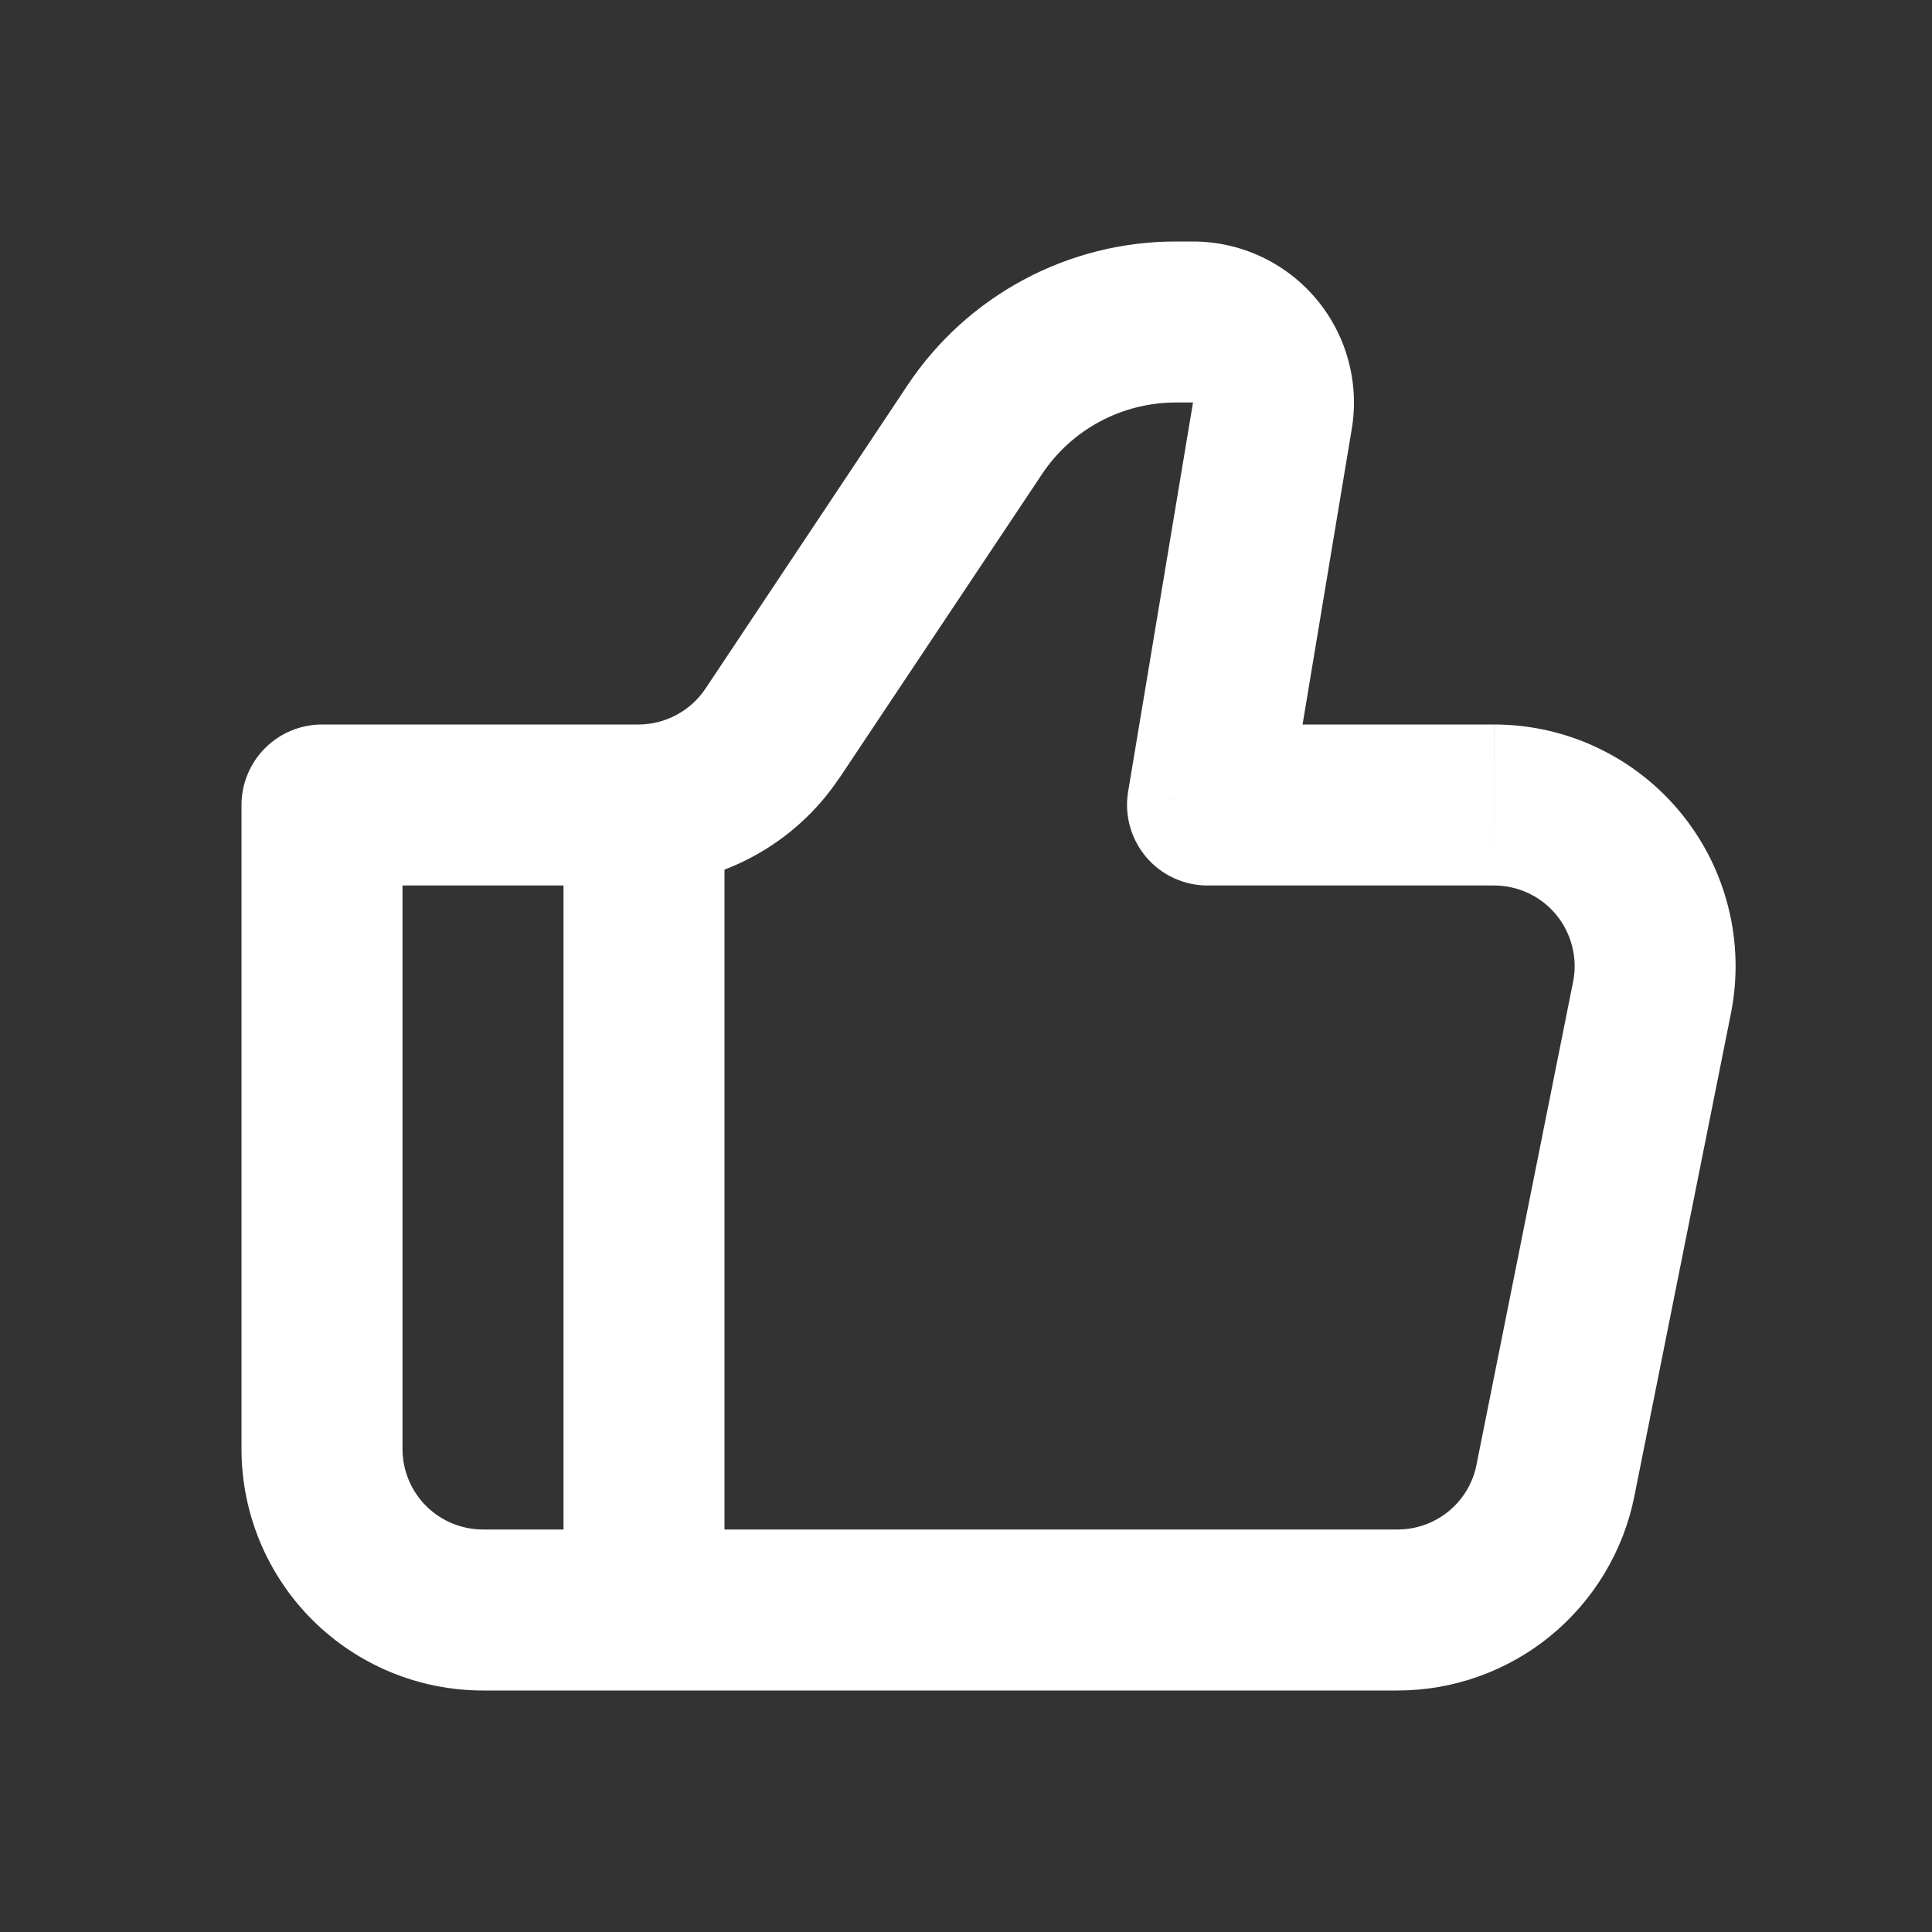 <svg width="30" height="30" viewBox="0 0 30 30" fill="none" xmlns="http://www.w3.org/2000/svg">
<rect x="0" y="0" width="30" height="30" fill="#333333" stroke="none"/>
<path d="M18.75 12.5L17.517 12.295C17.488 12.474 17.497 12.657 17.546 12.832C17.594 13.007 17.68 13.169 17.797 13.308C17.914 13.446 18.06 13.558 18.225 13.634C18.389 13.71 18.569 13.75 18.75 13.75V12.5ZM5 12.5V11.25C4.668 11.25 4.351 11.382 4.116 11.616C3.882 11.851 3.75 12.168 3.75 12.5H5ZM7.5 26.25H21.7V23.75H7.5V26.25ZM23.2 11.25H18.75V13.75H23.2V11.25ZM19.984 12.705L20.99 6.661L18.525 6.25L17.517 12.295L19.984 12.705ZM18.525 3.75H18.258V6.25H18.525V3.75ZM14.096 5.976L10.954 10.694L13.034 12.081L16.179 7.364L14.096 5.976ZM9.912 11.25H5V13.75H9.912V11.25ZM3.75 12.5V22.5H6.25V12.5H3.75ZM25.378 23.235L26.878 15.735L24.427 15.245L22.927 22.745L25.378 23.235ZM10.954 10.694C10.84 10.865 10.684 11.005 10.502 11.102C10.321 11.199 10.118 11.25 9.912 11.25V13.75C10.53 13.75 11.138 13.598 11.682 13.306C12.226 13.015 12.69 12.594 13.033 12.08L10.954 10.694ZM20.99 6.661C21.05 6.303 21.031 5.936 20.934 5.586C20.838 5.236 20.667 4.912 20.432 4.635C20.197 4.357 19.905 4.135 19.576 3.982C19.247 3.829 18.888 3.75 18.525 3.75V6.25L20.99 6.661ZM23.2 13.75C23.385 13.75 23.568 13.791 23.735 13.87C23.902 13.949 24.05 14.064 24.167 14.207C24.284 14.35 24.368 14.518 24.413 14.697C24.458 14.877 24.464 15.064 24.427 15.245L26.878 15.735C26.986 15.191 26.973 14.63 26.838 14.092C26.704 13.553 26.452 13.052 26.1 12.623C25.749 12.194 25.306 11.848 24.805 11.611C24.304 11.373 23.756 11.25 23.201 11.25L23.2 13.75ZM21.7 26.25C22.567 26.25 23.407 25.95 24.078 25.4C24.748 24.85 25.208 24.085 25.378 23.235L22.927 22.745C22.871 23.029 22.718 23.284 22.494 23.467C22.27 23.651 21.989 23.75 21.7 23.75V26.25ZM18.258 3.75C17.434 3.75 16.624 3.953 15.898 4.342C15.173 4.73 14.553 5.291 14.096 5.976L16.179 7.364C16.407 7.021 16.715 6.74 17.078 6.546C17.441 6.352 17.846 6.25 18.258 6.25V3.75ZM7.5 23.75C7.168 23.75 6.851 23.618 6.616 23.384C6.382 23.149 6.25 22.831 6.25 22.5H3.75C3.75 23.495 4.145 24.448 4.848 25.152C5.552 25.855 6.505 26.25 7.5 26.25V23.75Z" fill="white"/>
<path d="M10 12.5V25" stroke="white" stroke-width="2.5"/>
</svg>
